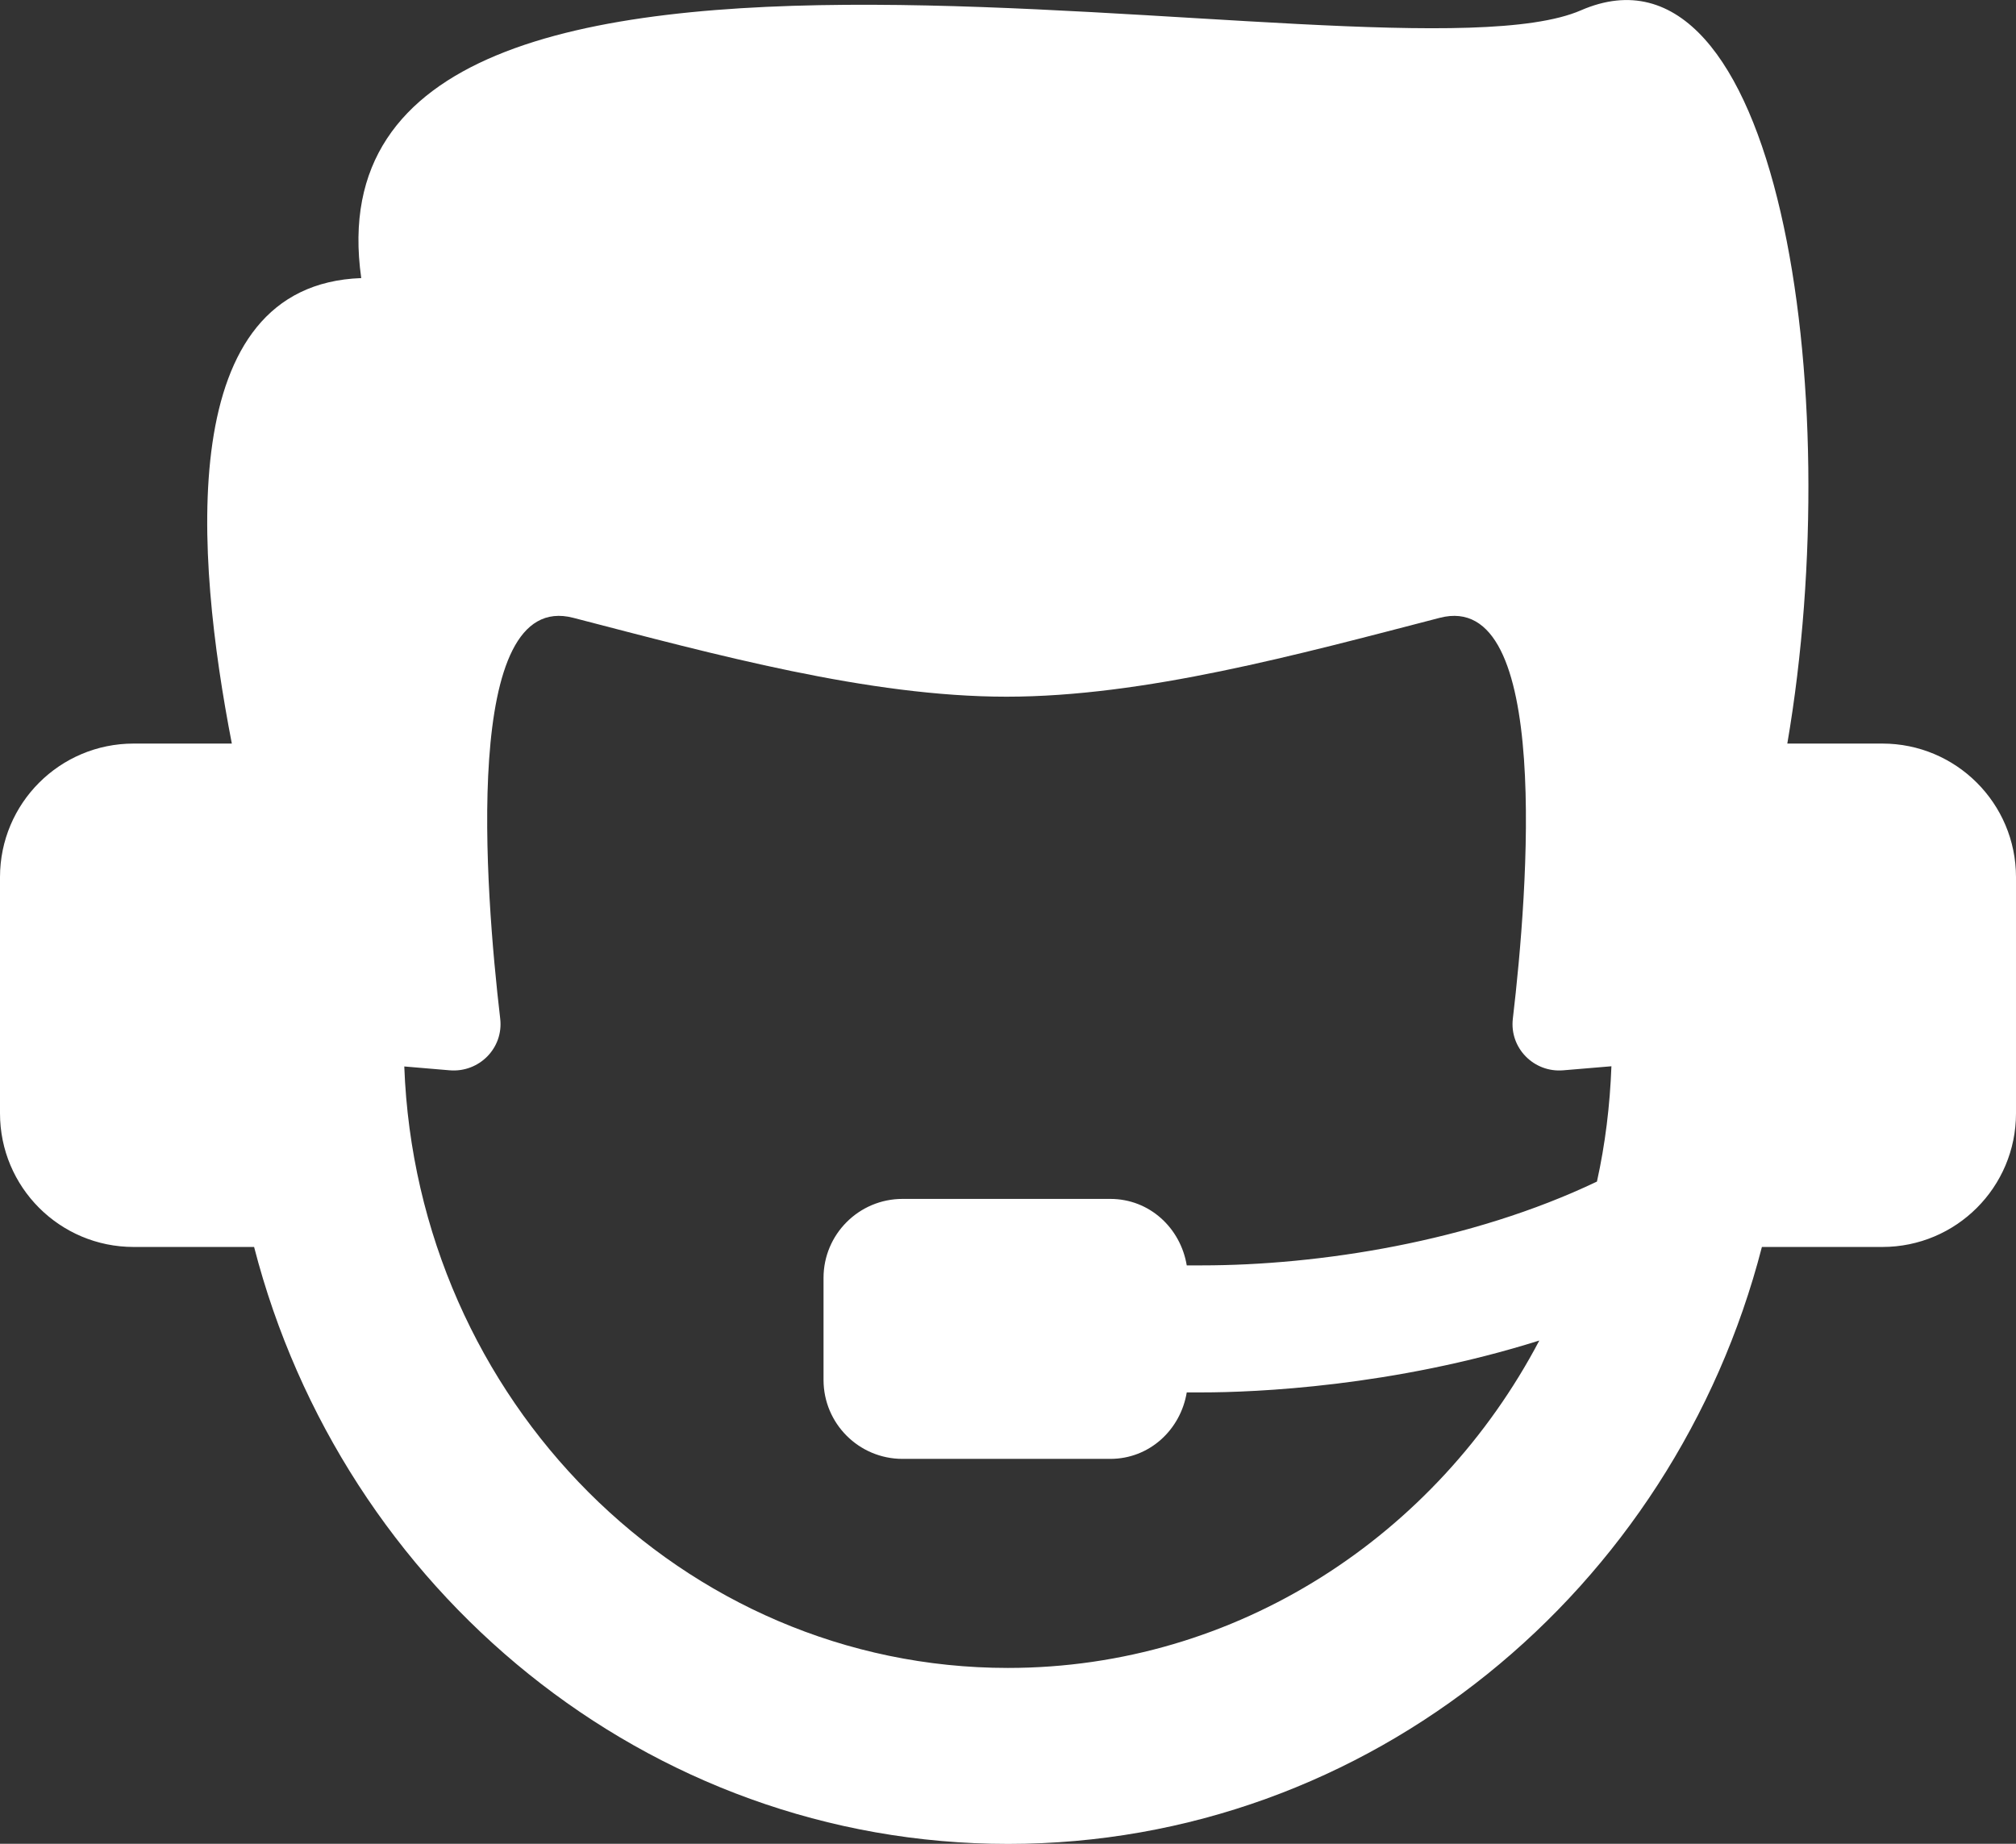 <?xml version="1.0" encoding="UTF-8"?>
<svg id="Tryb_izolacji" data-name="Tryb izolacji" xmlns="http://www.w3.org/2000/svg" viewBox="0 0 204.7 187.24">
  <rect x="0" y="0" width="204.7" height="187.24" fill="#333333" stroke="none"/>
  <defs>
    <style>
      .cls-1 {
        fill: #fff;
        stroke-width: 0px;
      }
    </style>
  </defs>
  <path class="cls-1" d="M13.57,126.63h12.23c8.98,34.83,39.85,60.62,76.56,60.62s67.56-25.79,76.54-60.62h12.23c7.5,0,13.57-6.07,13.57-13.57v-23.98c0-7.5-6.08-13.57-13.57-13.57h-9.65c6.16-35.98-1-83.14-20.96-74.46C140.48,9.76,30.08-18.23,36.68,28.24c-19.07.69-16.84,28.2-13.14,47.27h-9.97c-7.5,0-13.57,6.07-13.57,13.57v23.98c0,7.5,6.07,13.57,13.57,13.57ZM45.66,108.69c2.99.25,5.48-2.26,5.13-5.24-1.53-13.06-3.94-43.66,7.42-40.71,14.42,3.74,30.02,8.01,43.99,8.01s29.57-4.27,43.99-8.01c11.37-2.95,8.96,27.65,7.42,40.71-.35,2.98,2.14,5.5,5.13,5.24l4.88-.41c-.15,4.01-.63,7.92-1.47,11.71-12.84,6.13-28.29,8.51-40.11,8.51h-1.54c-.63-3.8-3.78-6.75-7.76-6.75h-21.1c-4.42,0-8.02,3.59-8.02,8.02v10.36c0,4.43,3.59,8.02,8.02,8.02h21.1c3.97,0,7.13-2.95,7.76-6.75h1.54c5.41,0,19.43-.59,34.26-5.27-10.41,19.79-30.69,33.25-53.96,33.25-33.06,0-60.03-27.19-61.29-61.08l4.6.39Z"/>
</svg>